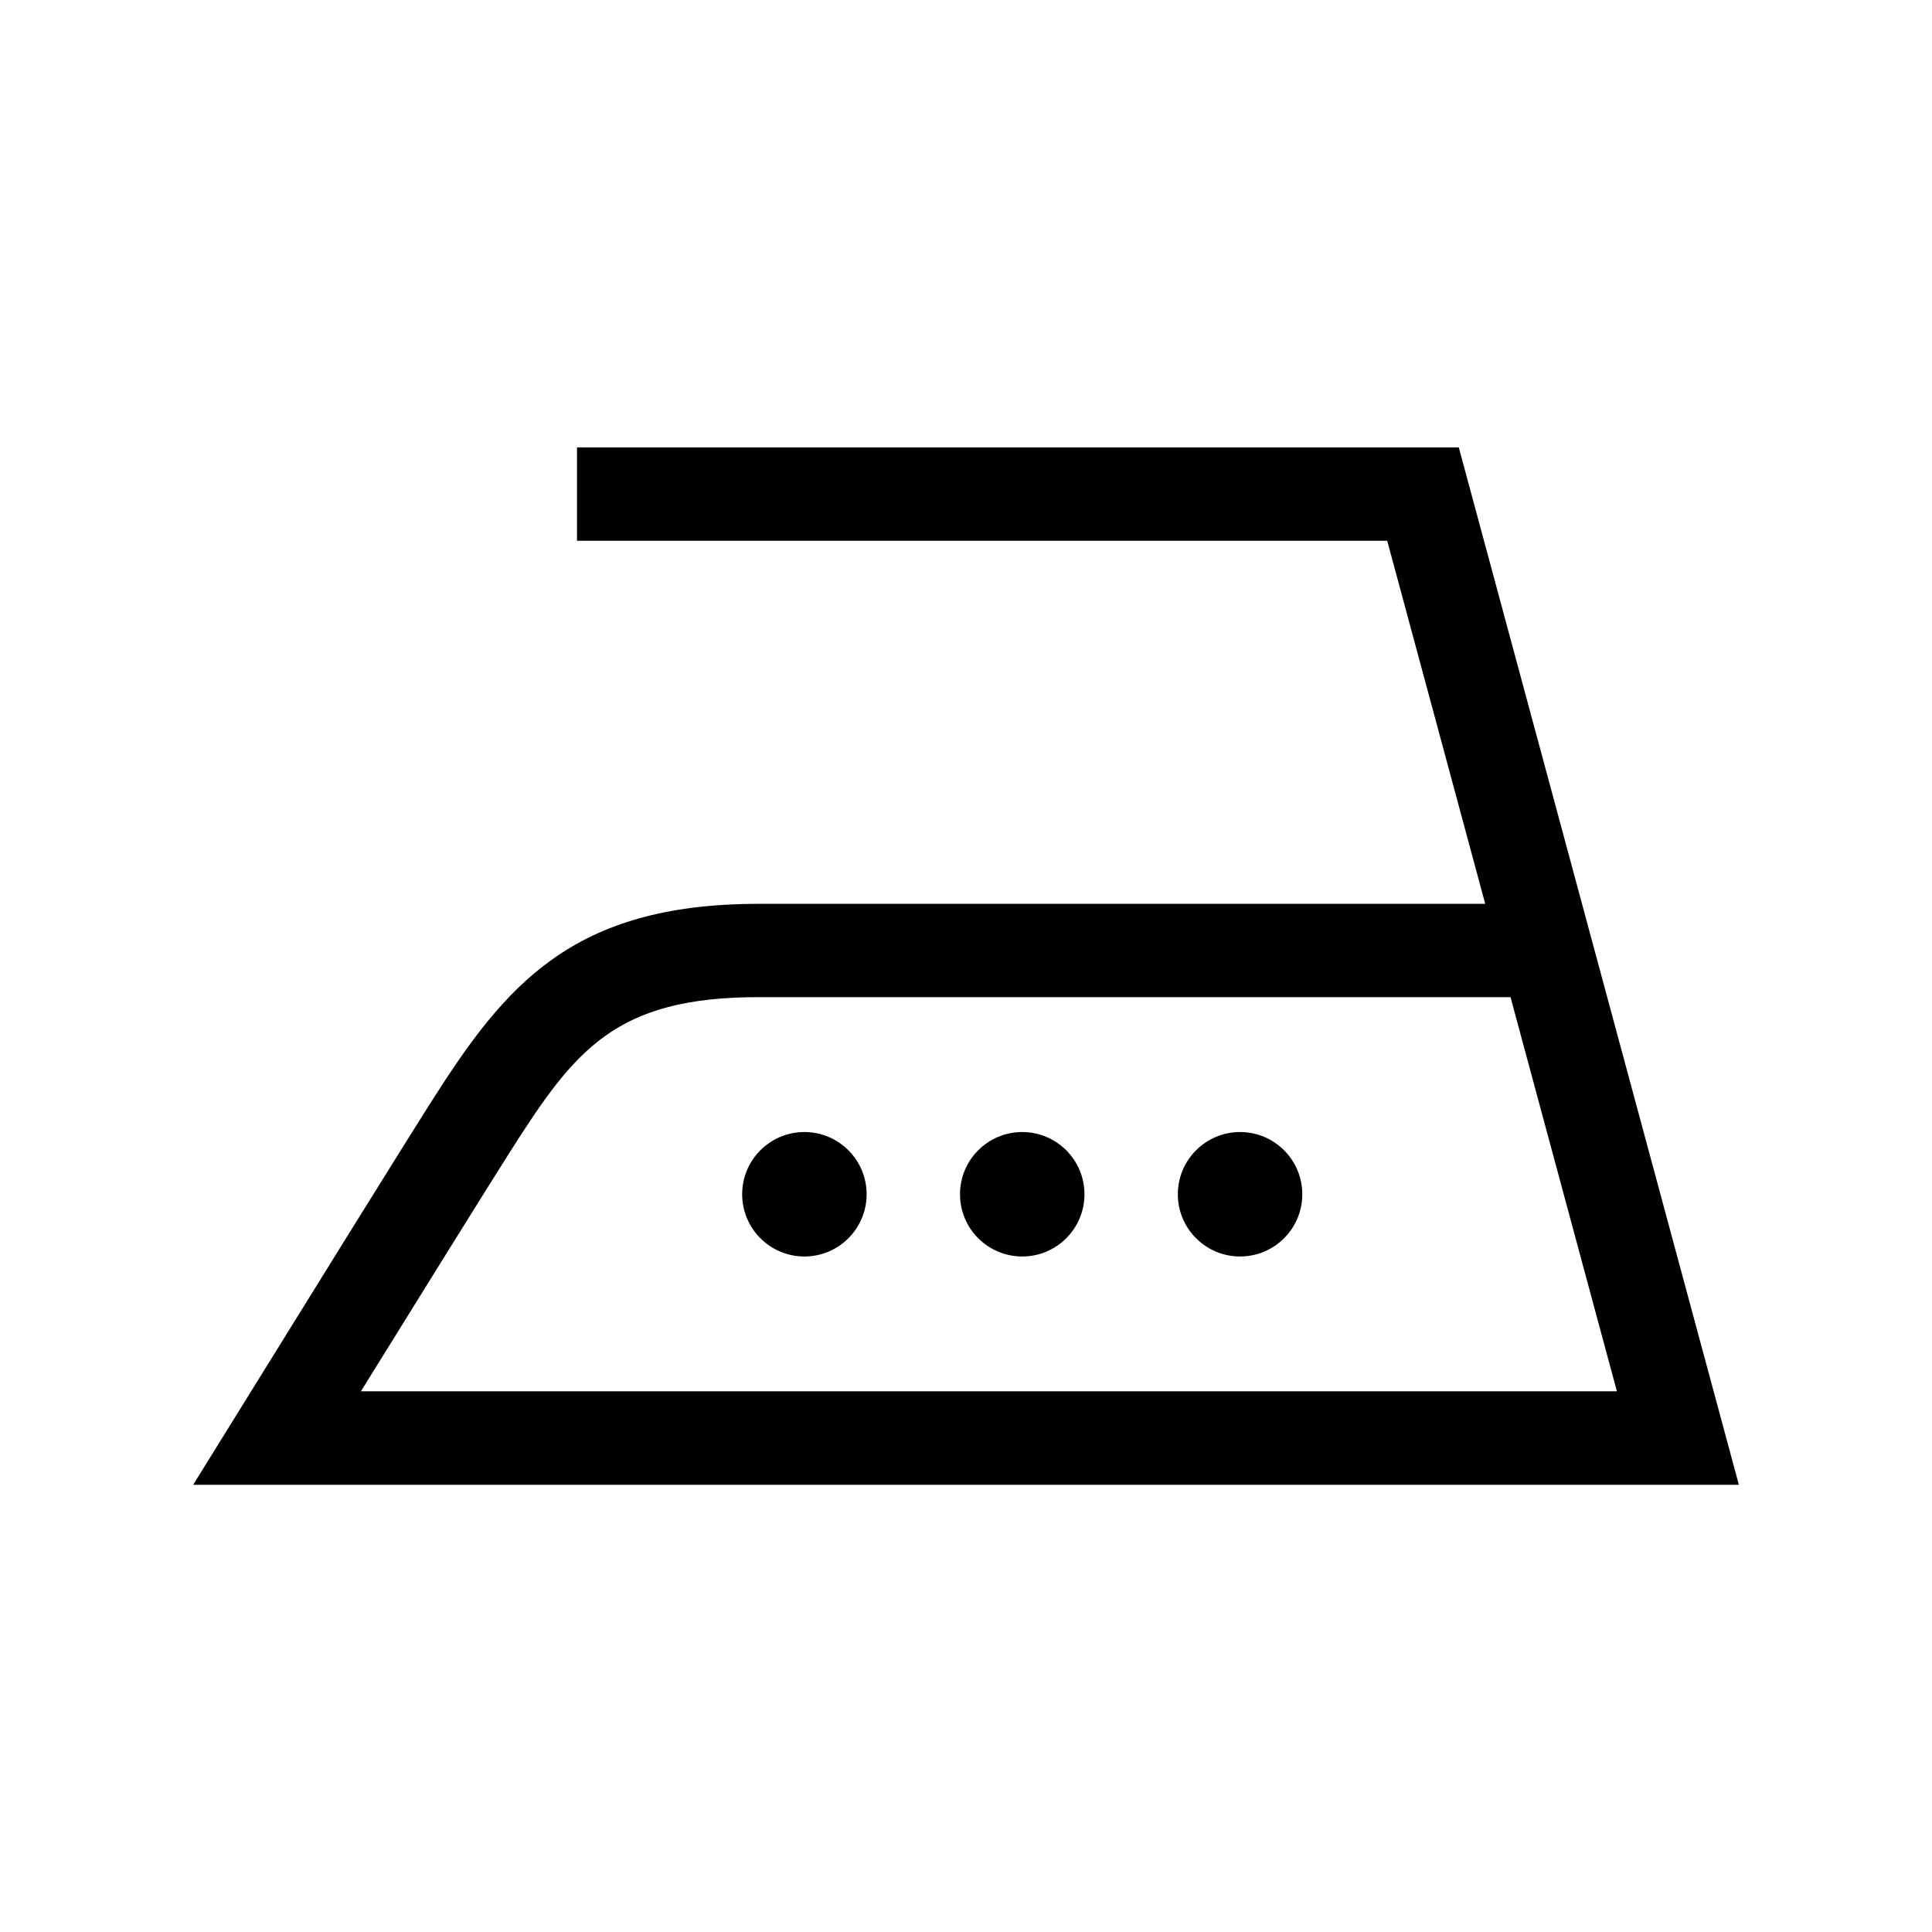 <?xml version="1.0" encoding="utf-8"?>
<!-- Generator: Adobe Illustrator 25.0.0, SVG Export Plug-In . SVG Version: 6.00 Build 0)  -->
<svg version="1.1" id="Ebene_1" xmlns="http://www.w3.org/2000/svg" xmlns:xlink="http://www.w3.org/1999/xlink" x="0px" y="0px"
	 viewBox="0 0 283.46 283.46" style="enable-background:new 0 0 283.46 283.46;" xml:space="preserve">
<g>
	<path d="M255.12,217.83L214.03,65.64H84.66v13.7h118.87l14.38,53.27H111.29c-27.42,0-37.17,11.99-47.94,28.92
		c-4.2,6.6-19.68,31.56-28.53,45.86l-6.48,10.46H255.12L255.12,217.83z M221.62,146.3l15.61,57.83H52.95
		c8.51-13.73,18.7-30.14,21.96-35.26c9.44-14.83,15.34-22.57,36.38-22.57H221.62L221.62,146.3z M191.07,175.22
		c0-5.04-4.09-9.13-9.13-9.13c-5.04,0-9.13,4.09-9.13,9.13c0,5.04,4.09,9.13,9.13,9.13C186.98,184.35,191.07,180.26,191.07,175.22
		L191.07,175.22z M159.11,175.22c0-5.04-4.09-9.13-9.13-9.13s-9.13,4.09-9.13,9.13c0,5.04,4.09,9.13,9.13,9.13
		S159.11,180.26,159.11,175.22L159.11,175.22z M127.15,175.22c0-5.04-4.09-9.13-9.13-9.13c-5.04,0-9.13,4.09-9.13,9.13
		c0,5.04,4.09,9.13,9.13,9.13C123.06,184.35,127.15,180.26,127.15,175.22L127.15,175.22z"/>
</g>
</svg>
